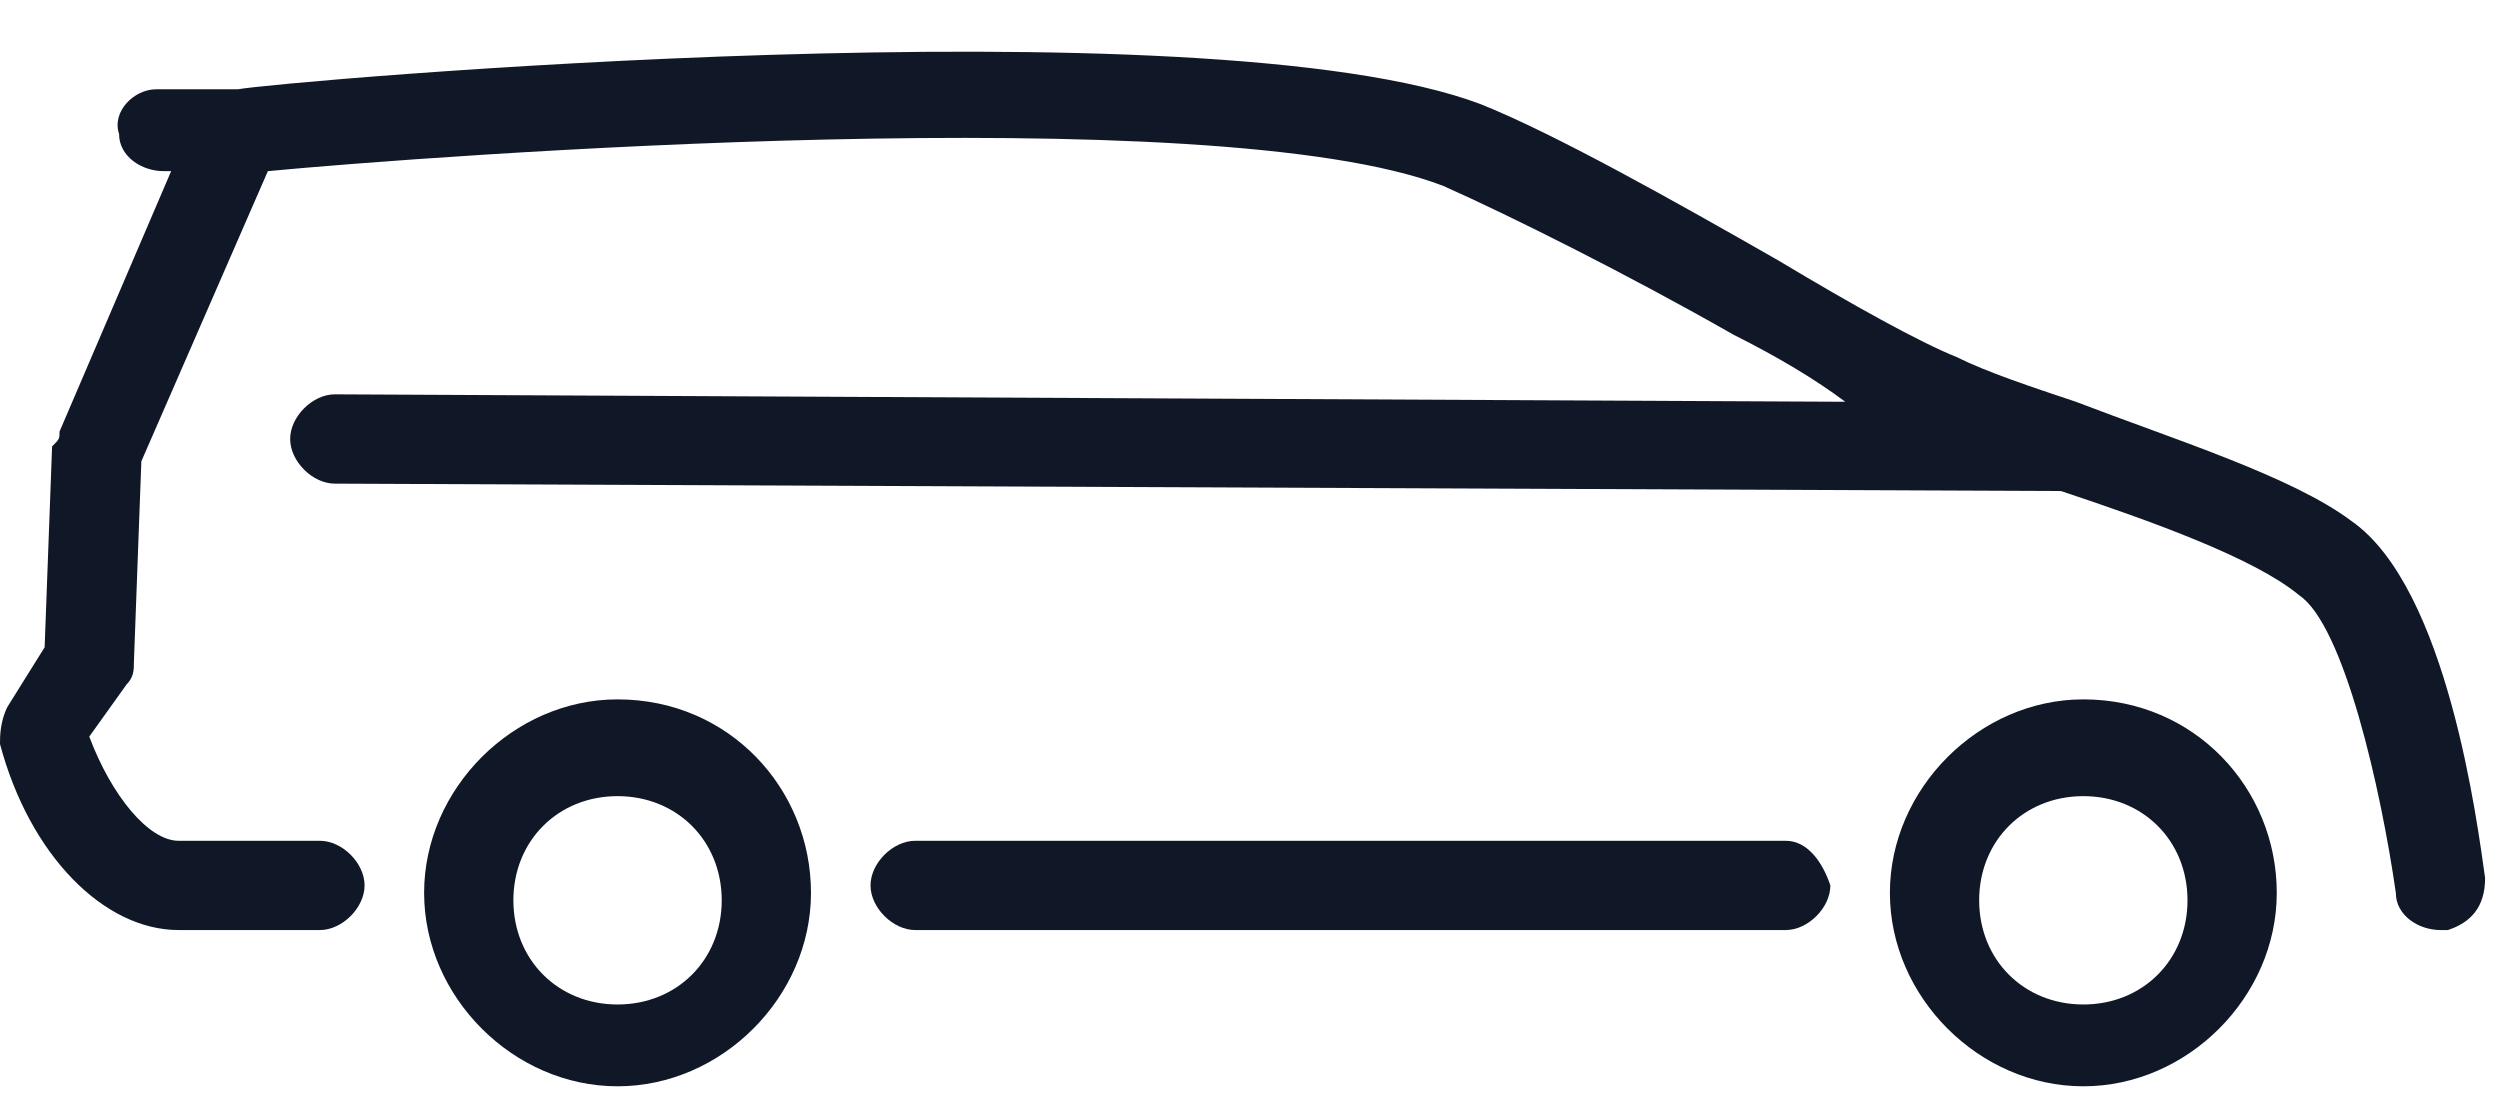 <svg width="48" height="21" viewBox="0 0 48 21" fill="none" xmlns="http://www.w3.org/2000/svg">
<path d="M40 13.428C38 13.428 36.286 15.143 36.286 17.143C36.286 19.143 38 20.857 40 20.857C42 20.857 43.714 19.143 43.714 17.143C43.714 15.143 42.143 13.428 40 13.428ZM40 19.286C38.857 19.286 38 18.428 38 17.286C38 16.143 38.857 15.286 40 15.286C41.143 15.286 42 16.143 42 17.286C42 18.428 41.143 19.286 40 19.286Z" fill="#101828" fill-opacity="1"/>
<path d="M11.857 13.428C9.857 13.428 8.143 15.143 8.143 17.143C8.143 19.143 9.857 20.857 11.857 20.857C13.857 20.857 15.571 19.143 15.571 17.143C15.571 15.143 14 13.428 11.857 13.428ZM11.857 19.286C10.714 19.286 9.857 18.428 9.857 17.286C9.857 16.143 10.714 15.286 11.857 15.286C13 15.286 13.857 16.143 13.857 17.286C13.857 18.428 13 19.286 11.857 19.286Z" fill="#101828" fill-opacity="1"/>
<path d="M47.714 16.857C47.571 15.857 47 11.286 45.143 10C44 9.143 41.714 8.428 39.857 7.714C39 7.428 38.143 7.143 37.571 6.857C36.857 6.571 35.571 5.857 34.143 5C32.143 3.857 29.857 2.571 28.429 2C23.143 -8.03026e-05 5.286 1.571 4.571 1.714H3C2.571 1.714 2.143 2.143 2.286 2.571C2.286 3 2.714 3.286 3.143 3.286H3.286L1.143 8.286C1.143 8.428 1.143 8.428 1 8.571L0.857 12.428L0.143 13.571C0 13.857 0 14.143 0 14.286C0.571 16.428 2 17.857 3.429 17.857H6.143C6.571 17.857 7 17.428 7 17C7 16.571 6.571 16.143 6.143 16.143H3.429C2.857 16.143 2.143 15.286 1.714 14.143L2.429 13.143C2.571 13 2.571 12.857 2.571 12.714L2.714 8.857L5.143 3.286C8.143 3 23.286 1.857 27.714 3.571C29 4.143 31.286 5.286 33.286 6.428C34.143 6.857 34.857 7.286 35.429 7.714L6.429 7.571C6 7.571 5.571 8 5.571 8.428C5.571 8.857 6 9.286 6.429 9.286L39.571 9.428C41.286 10 43.286 10.714 44.143 11.428C45 12 45.714 15.143 46 17.143C46 17.571 46.429 17.857 46.857 17.857C46.857 17.857 46.857 17.857 47 17.857C47.429 17.714 47.714 17.428 47.714 16.857Z" fill="#101828" fill-opacity="1"/>
<path d="M34.286 16.143H17.572C17.143 16.143 16.714 16.571 16.714 17C16.714 17.428 17.143 17.857 17.572 17.857H34.286C34.714 17.857 35.143 17.428 35.143 17C35 16.571 34.714 16.143 34.286 16.143Z" fill="#101828" fill-opacity="1"/>
</svg>
